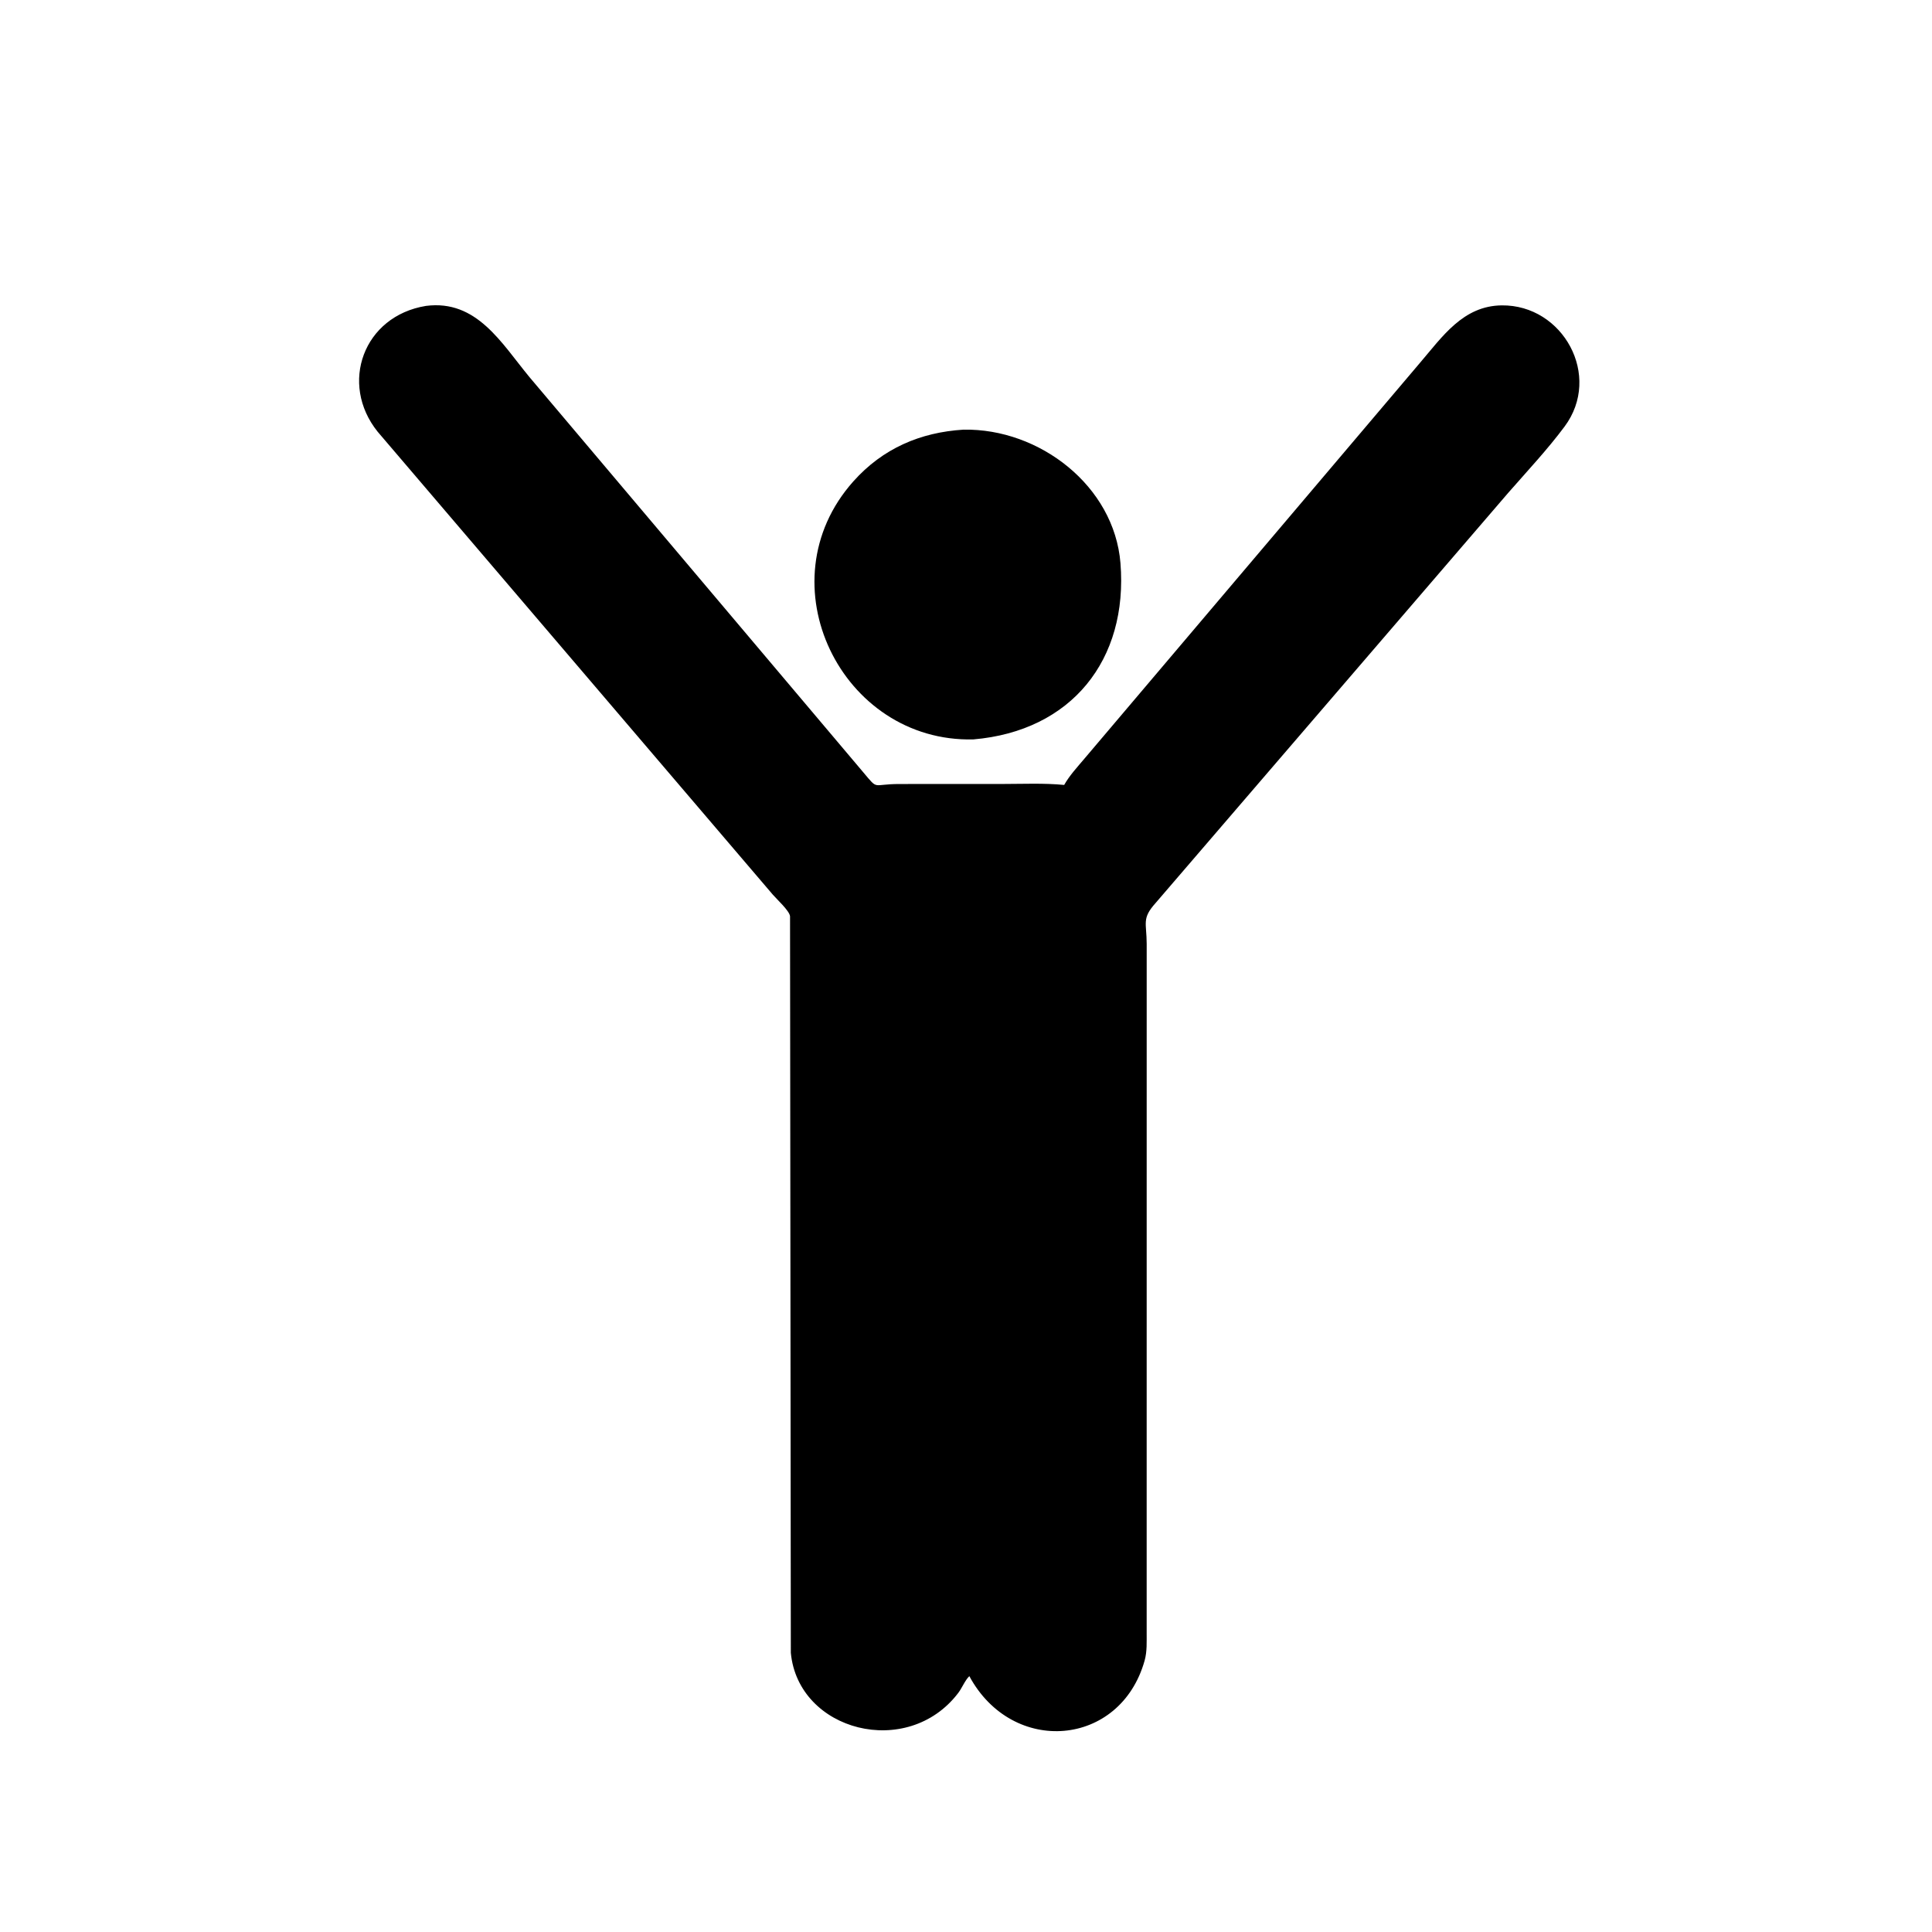 <svg version="1.1" xmlns="http://www.w3.org/2000/svg" style="display: block;" viewBox="0 0 2048 2048" width="640" height="640">
<path transform="translate(0,0)" fill="rgb(0,0,0)" d="M 1215.54 1000.75 L 1215.51 1730.18 C 1215.46 1740.11 1216.07 1750.55 1213.37 1760.2 C 1187.72 1851.97 1073.36 1861.69 1027.53 1776.78 C 1022.94 1781.19 1019.83 1789.27 1015.77 1794.6 C 961.96 1865.35 846.165 1835.25 838.312 1752.05 L 837.475 971.298 C 836.973 965.599 823.373 953.17 819.316 948.472 L 400.374 457.713 C 359.335 406.687 385.189 335.027 451.549 324.268 C 505.513 317.322 531.597 363.932 561.333 399.838 L 915.369 818.983 C 931.532 838.157 924.066 831.081 953.434 831.083 L 1063 831.043 C 1084.53 831.032 1106.64 829.986 1128.07 832.071 C 1133.66 822.134 1142.01 813.118 1149.36 804.41 L 1504.96 384.939 C 1528.9 357.037 1550.79 324.162 1591.91 323.711 C 1656.83 322.999 1698.57 398.334 1658.52 452.154 C 1640.31 476.629 1618.69 499.647 1598.59 522.646 L 1224.97 957.242 C 1210.03 973.906 1215.52 978.123 1215.54 1000.75 z"/>
<path transform="translate(0,0)" fill="rgb(0,0,0)" d="M 1031.8 783.801 C 892.119 787.261 808.677 617.928 904.531 510.344 C 935.711 475.349 975.657 458.244 1021.42 455.445 C 1101.87 454.017 1181.16 515.073 1187.74 597 C 1195.97 699.442 1135.77 774.968 1031.8 783.801 z"/>
</svg>